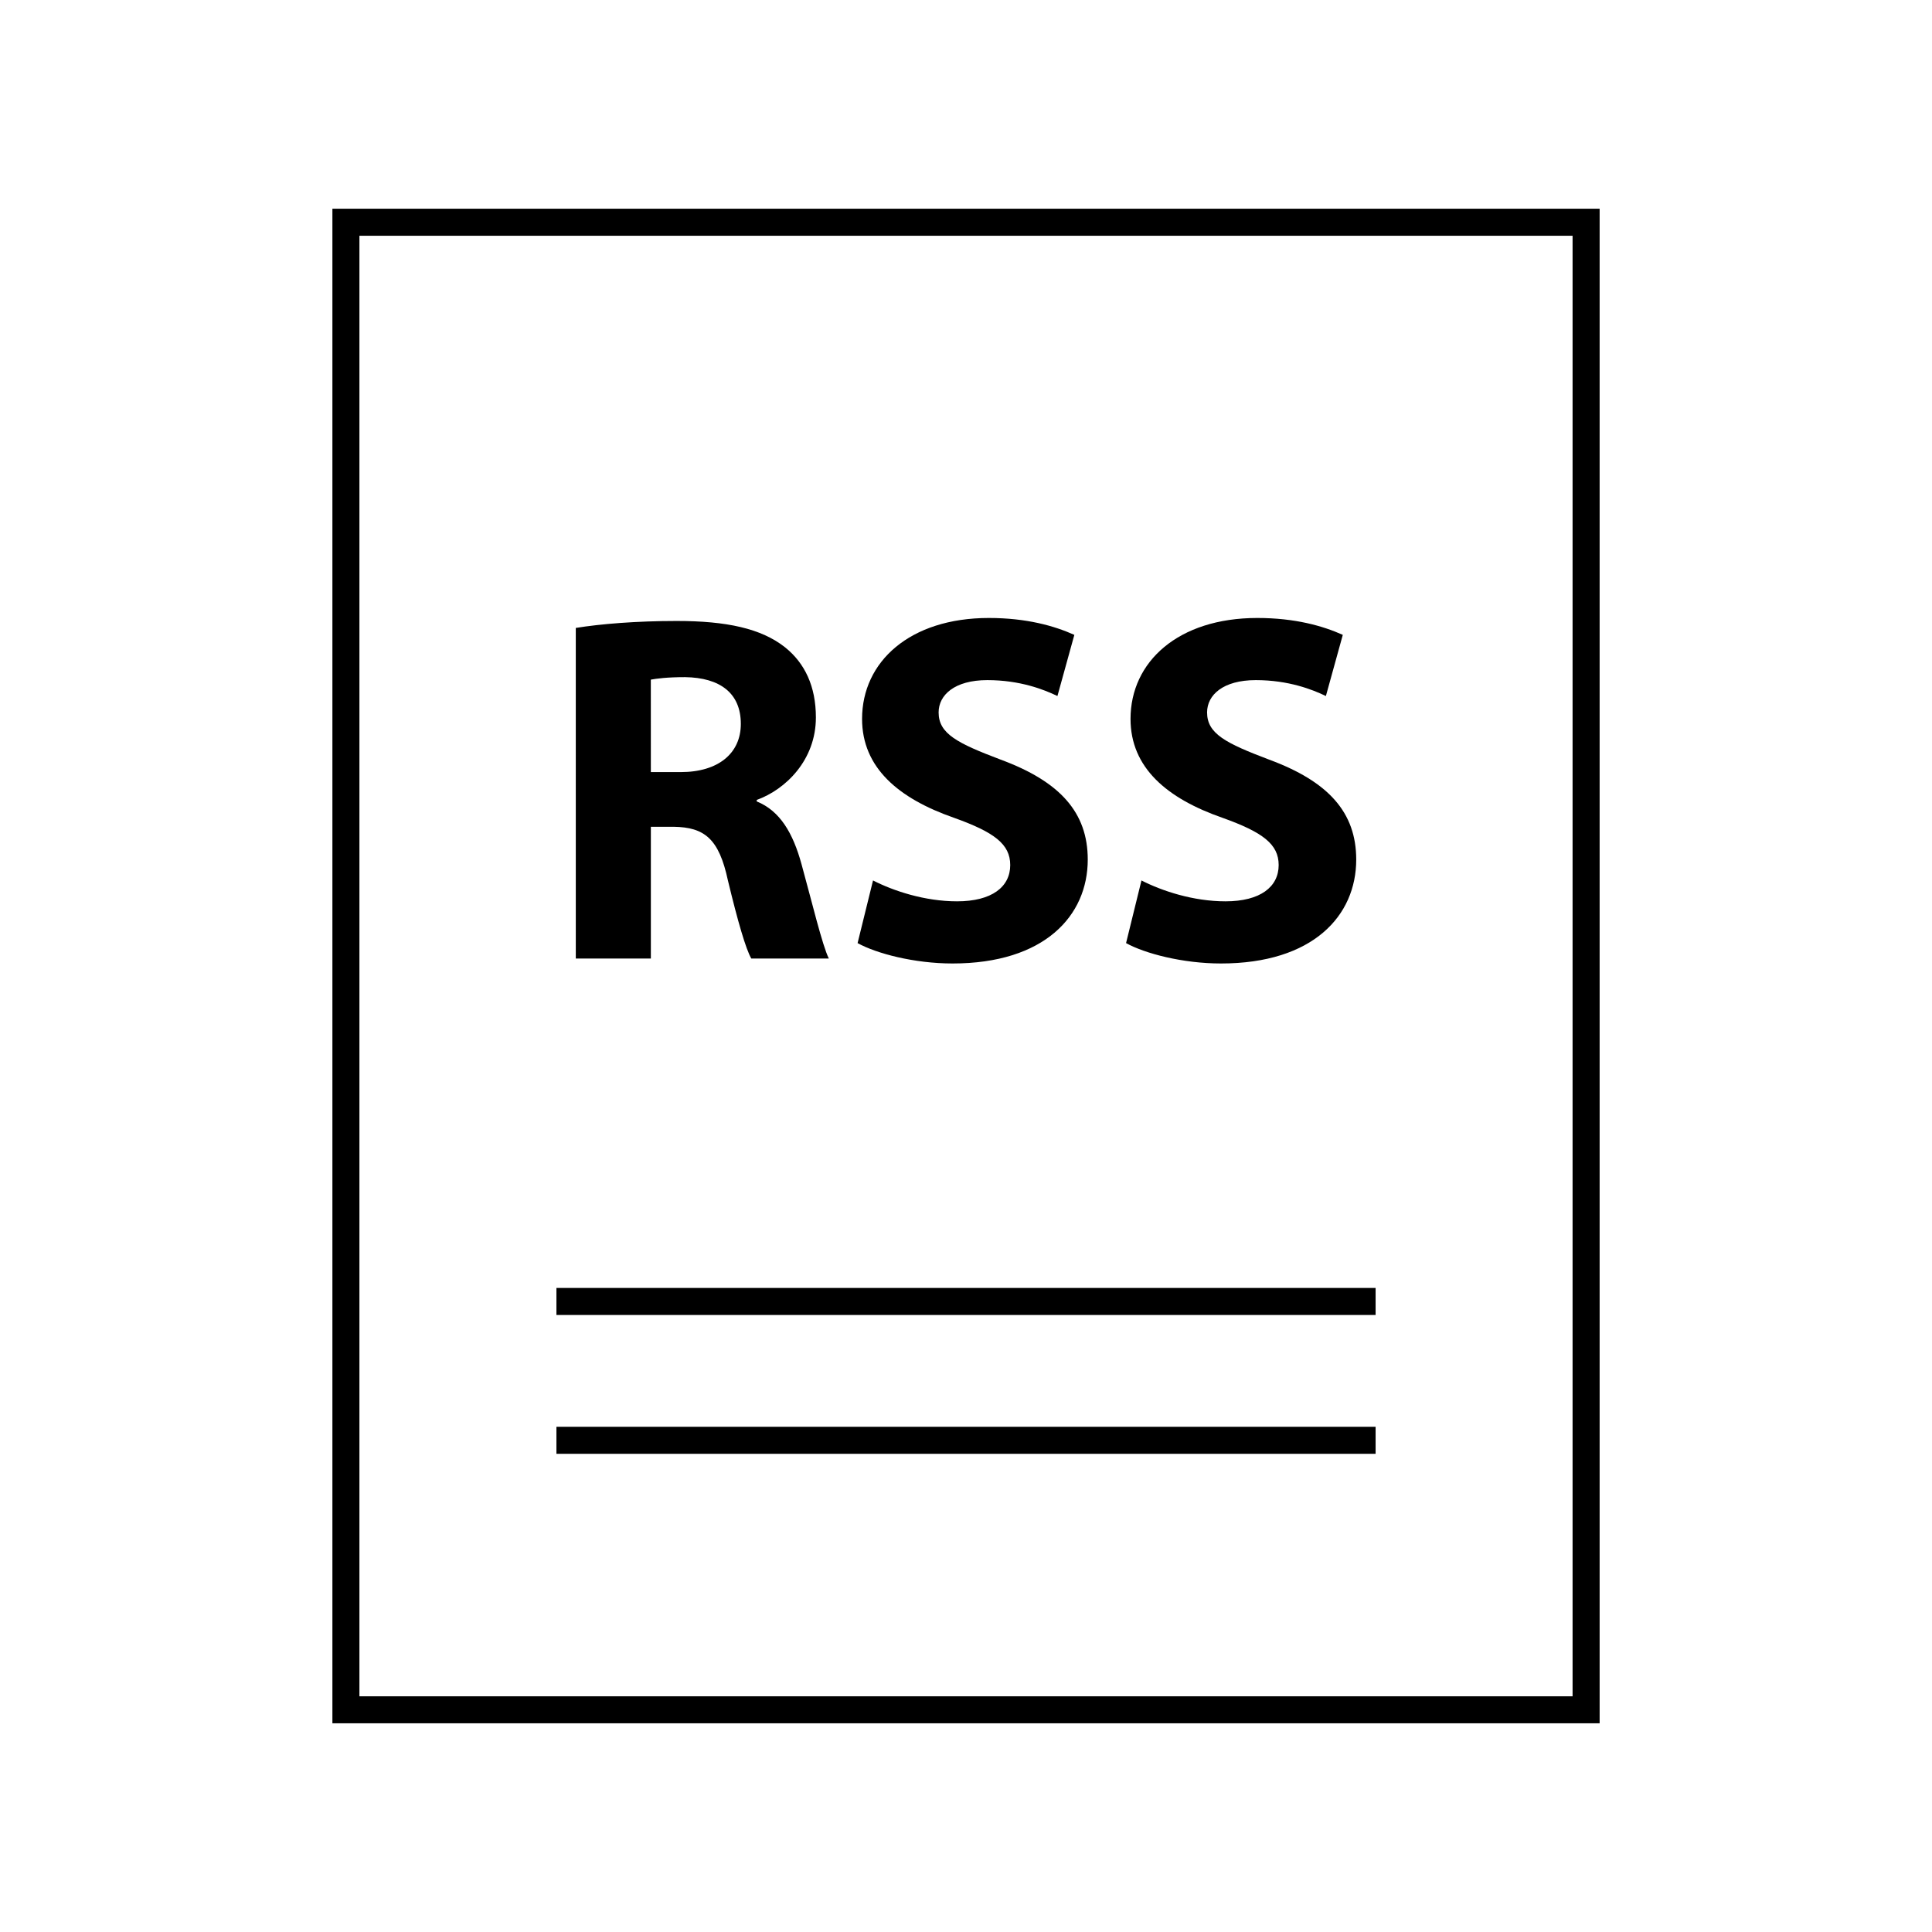 <?xml version="1.0" encoding="UTF-8"?>
<!-- Uploaded to: SVG Repo, www.svgrepo.com, Generator: SVG Repo Mixer Tools -->
<svg fill="#000000" width="800px" height="800px" version="1.1" viewBox="144 144 512 512" xmlns="http://www.w3.org/2000/svg">
 <g>
  <path d="m232.09 199.31v401.38l335.83-0.004v-401.38zm328.66 394.22h-321.5v-387.05h321.5z"/>
  <path d="m291.46 522.11h217.09v7.164h-217.09z"/>
  <path d="m291.46 485.32h217.09v7.164h-217.09z"/>
  <path d="m296.59 310.41c6.453-1.055 16.07-1.848 26.742-1.848 13.176 0 22.398 1.977 28.719 6.984 5.269 4.215 8.168 10.406 8.168 18.578 0 11.328-8.035 19.102-15.676 21.867v0.395c6.191 2.504 9.617 8.43 11.859 16.598 2.766 10.012 5.531 21.605 7.246 25.031h-20.551c-1.445-2.504-3.555-9.75-6.191-20.684-2.371-11.066-6.195-14.098-14.363-14.227h-6.059v34.91h-19.891zm19.891 38.203h7.906c10.012 0 15.941-5.004 15.941-12.777 0-8.168-5.531-12.25-14.758-12.387-4.875 0-7.641 0.395-9.094 0.66z"/>
  <path d="m375.36 377.33c5.402 2.766 13.699 5.531 22.266 5.531 9.223 0 14.094-3.82 14.094-9.617 0-5.531-4.215-8.695-14.887-12.516-14.758-5.137-24.375-13.305-24.375-26.215 0-15.148 12.648-26.742 33.594-26.742 10.012 0 17.391 2.109 22.66 4.477l-4.481 16.207c-3.559-1.711-9.883-4.215-18.578-4.215s-12.91 3.953-12.91 8.562c0 5.668 5.008 8.172 16.469 12.516 15.676 5.797 23.055 13.965 23.055 26.48 0 14.887-11.461 27.535-35.836 27.535-10.145 0-20.156-2.637-25.16-5.402z"/>
  <path d="m446.5 377.33c5.402 2.766 13.699 5.531 22.266 5.531 9.219 0 14.094-3.82 14.094-9.617 0-5.531-4.215-8.695-14.887-12.516-14.758-5.137-24.371-13.305-24.371-26.215 0-15.148 12.648-26.742 33.594-26.742 10.012 0 17.391 2.109 22.66 4.477l-4.481 16.207c-3.555-1.711-9.879-4.215-18.574-4.215s-12.91 3.953-12.91 8.562c0 5.668 5.008 8.172 16.469 12.516 15.676 5.797 23.055 13.965 23.055 26.48 0 14.887-11.461 27.535-35.836 27.535-10.145 0-20.156-2.637-25.16-5.402z"/>
 </g>
</svg>